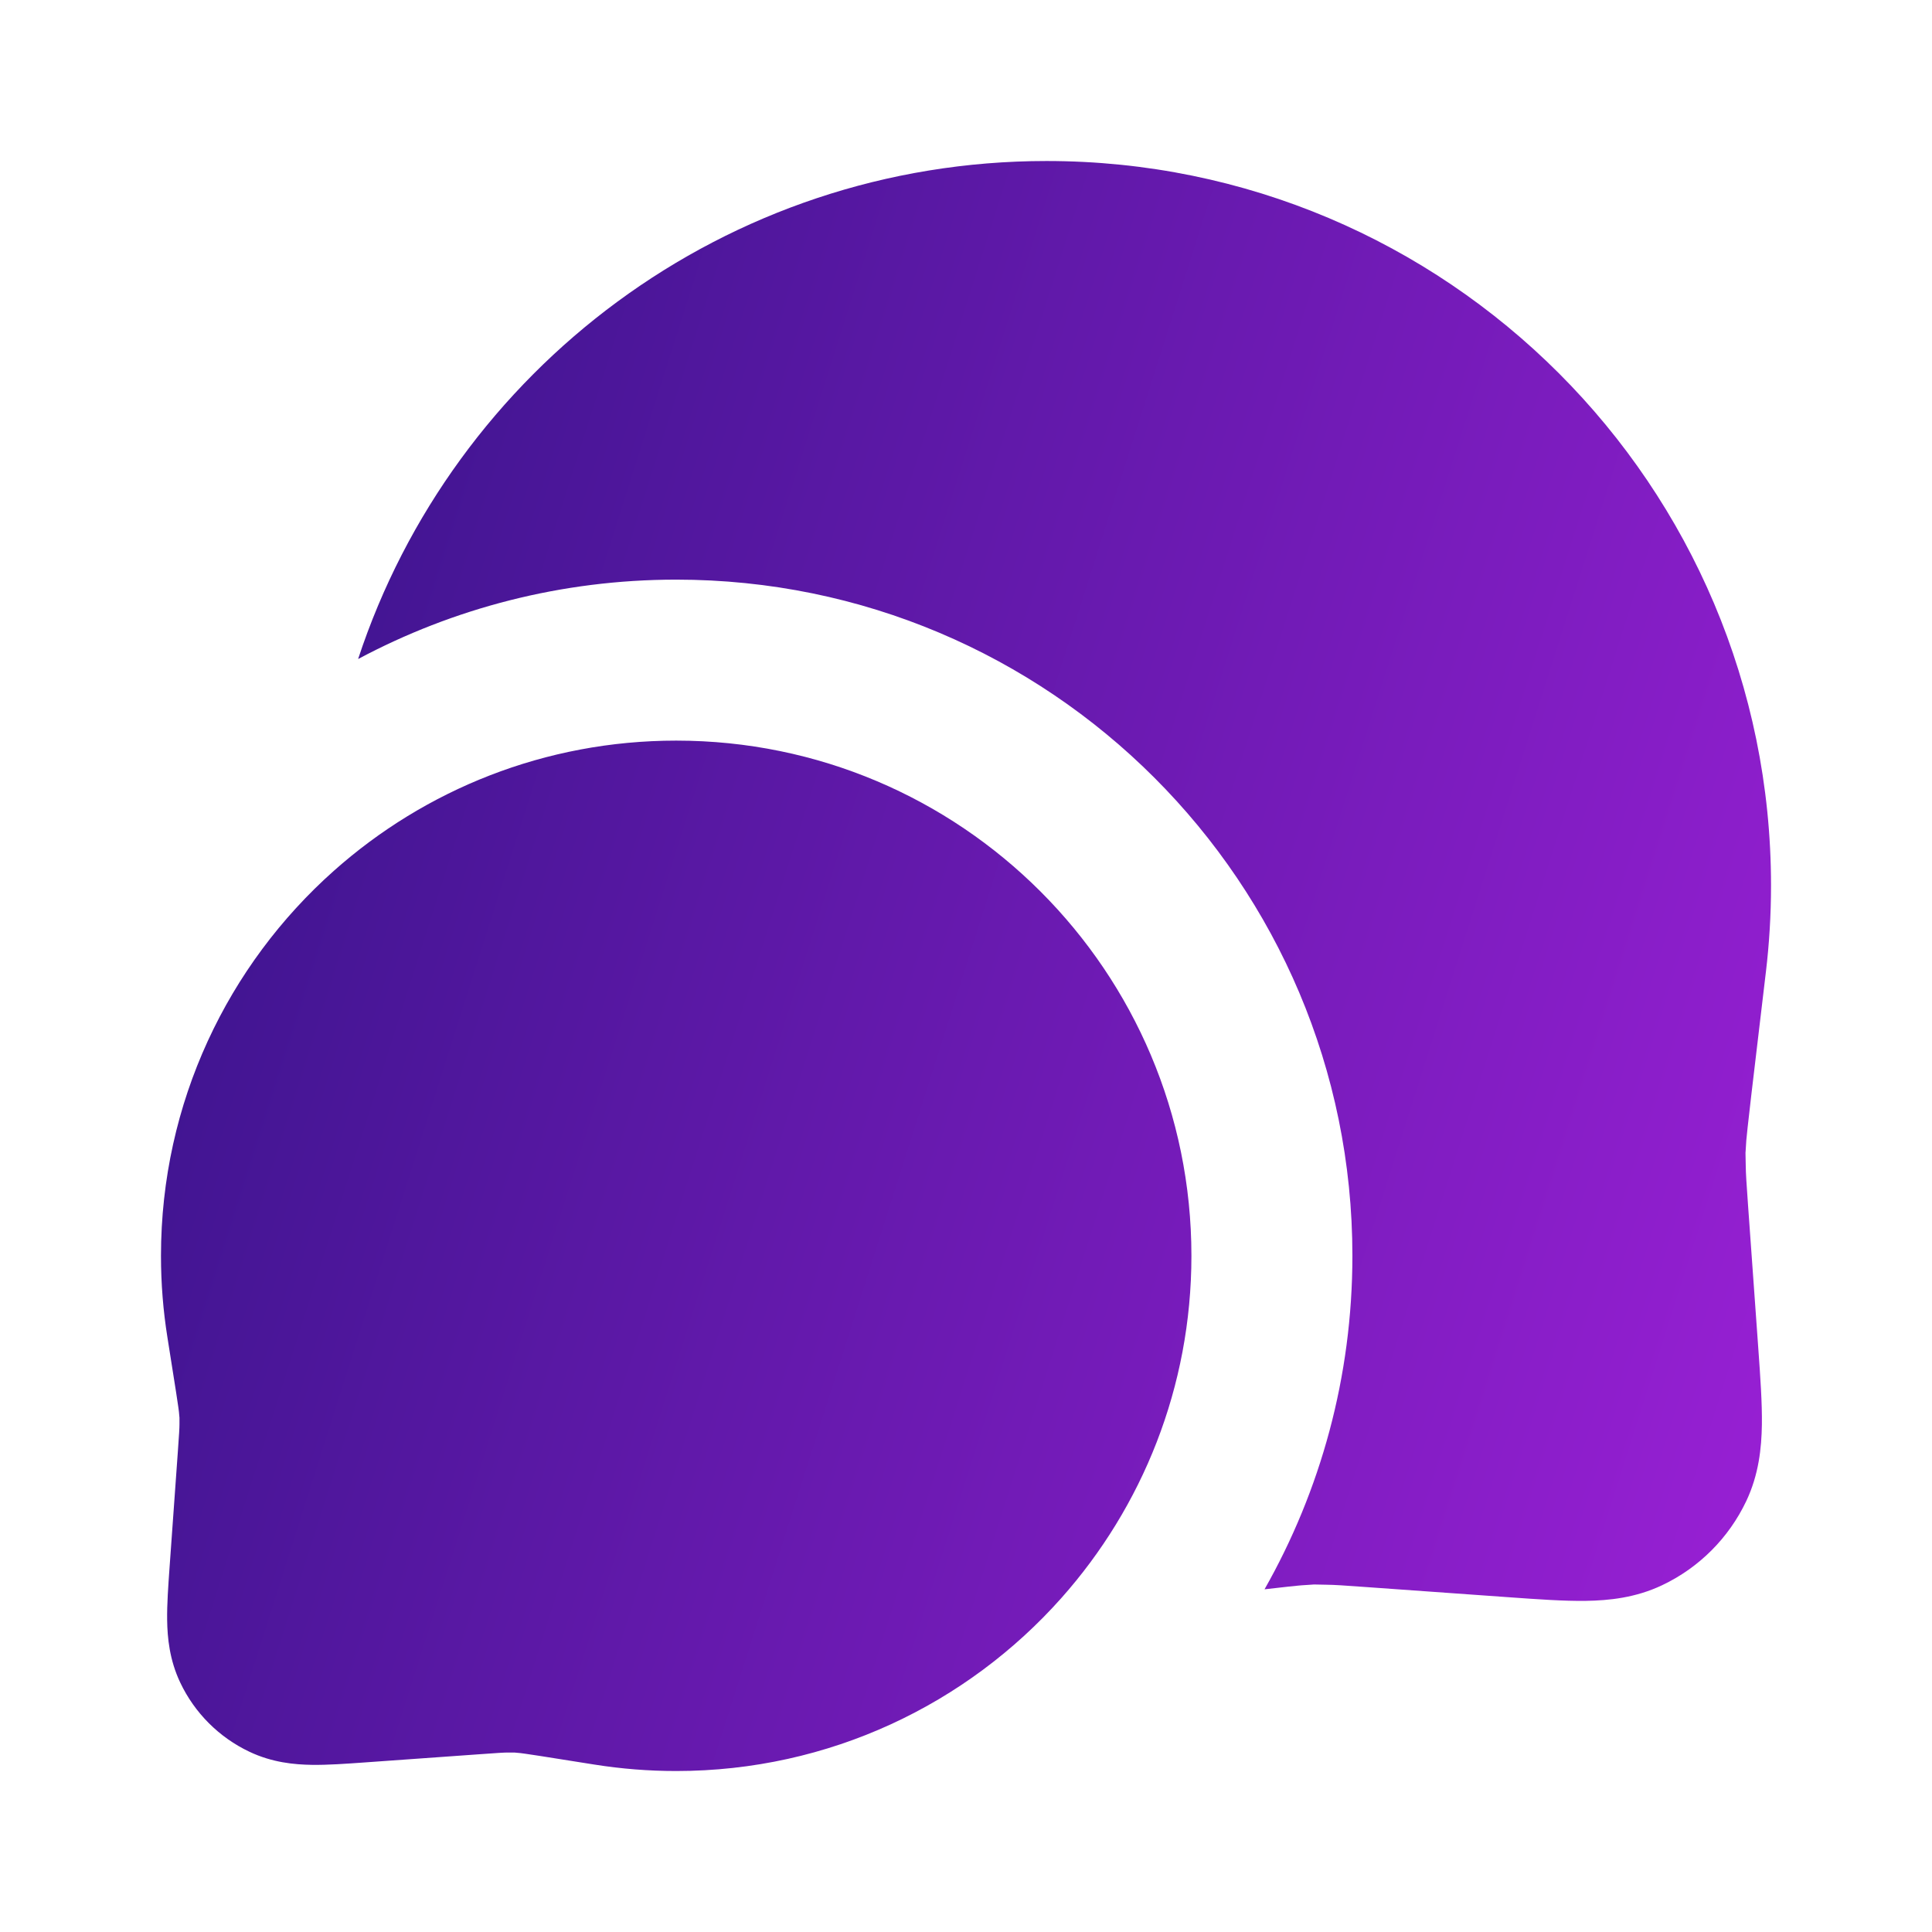 <svg width="56" height="56" viewBox="0 0 56 56" fill="none" xmlns="http://www.w3.org/2000/svg">
<g id="chat/chat-chatting">
<g id="vector">
<path d="M51.334 25.667C51.334 14.069 41.932 4.667 30.334 4.667C21.028 4.667 13.137 10.719 10.38 19.102C13.129 17.635 16.271 16.801 19.6 16.801C30.425 16.801 39.2 25.576 39.2 36.401C39.2 39.911 38.273 43.214 36.653 46.067C36.94 46.034 37.172 46.008 37.353 45.988C37.469 45.976 37.56 45.966 37.628 45.96L37.707 45.953L37.731 45.951C37.873 45.942 37.967 45.935 38.031 45.931L38.053 45.929L38.085 45.927L38.117 45.928L38.138 45.928C38.202 45.93 38.297 45.932 38.44 45.934C38.691 45.937 38.941 45.954 39.617 46.003L43.764 46.299C44.579 46.357 45.333 46.411 45.962 46.402C46.636 46.392 47.409 46.313 48.176 45.949C49.247 45.442 50.108 44.58 50.616 43.51C50.98 42.742 51.059 41.969 51.069 41.295C51.078 40.666 51.024 39.912 50.966 39.097L50.669 34.951C50.621 34.275 50.604 34.024 50.601 33.773C50.599 33.633 50.597 33.539 50.595 33.475L50.595 33.472L50.595 33.45L50.594 33.418L50.596 33.386L50.598 33.364C50.602 33.3 50.609 33.204 50.617 33.063L50.619 33.04L50.627 32.961C50.633 32.893 50.642 32.802 50.655 32.686C50.68 32.453 50.716 32.137 50.764 31.727C50.859 30.913 50.997 29.753 51.182 28.2L51.185 28.178C51.283 27.354 51.334 26.516 51.334 25.667Z" fill="url(#paint0_linear_2546_6076)"/>
<path d="M19.6 21.467C15.794 21.467 12.316 22.894 9.68 25.238C6.607 27.97 4.666 31.96 4.666 36.401C4.666 37.204 4.73 37.994 4.853 38.765C4.964 39.467 5.047 39.985 5.104 40.354C5.132 40.539 5.153 40.679 5.168 40.782C5.18 40.867 5.185 40.907 5.186 40.918L5.195 41.018L5.202 41.093L5.202 41.101L5.202 41.109L5.202 41.283C5.202 41.399 5.192 41.56 5.152 42.12L4.915 45.429C4.877 45.964 4.838 46.502 4.845 46.961C4.852 47.464 4.911 48.11 5.224 48.77C5.641 49.65 6.35 50.359 7.231 50.776C7.89 51.089 8.537 51.148 9.04 51.155C9.498 51.162 10.036 51.123 10.571 51.085L13.88 50.849C14.441 50.809 14.601 50.798 14.718 50.798L14.891 50.798L14.9 50.798L14.908 50.798L15.08 50.814L15.083 50.814C15.094 50.816 15.134 50.821 15.218 50.832C15.322 50.847 15.462 50.868 15.646 50.896C16.016 50.953 16.534 51.036 17.236 51.148C18.007 51.27 18.797 51.334 19.6 51.334C24.041 51.334 28.031 49.393 30.763 46.321C33.108 43.685 34.534 40.207 34.534 36.401C34.534 28.153 27.848 21.467 19.6 21.467Z" fill="url(#paint1_linear_2546_6076)"/>
</g>
</g>
<defs>
<linearGradient id="paint0_linear_2546_6076" x1="4.666" y1="4.667" x2="60.523" y2="22.417" gradientUnits="userSpaceOnUse">
<stop stop-color="#321386"/>
<stop offset="1" stop-color="#9C20D7"/>
<stop offset="1" stop-color="#9C20D7"/>
</linearGradient>
<linearGradient id="paint1_linear_2546_6076" x1="4.666" y1="4.667" x2="60.523" y2="22.417" gradientUnits="userSpaceOnUse">
<stop stop-color="#321386"/>
<stop offset="1" stop-color="#9C20D7"/>
<stop offset="1" stop-color="#9C20D7"/>
</linearGradient>
</defs>
</svg>
